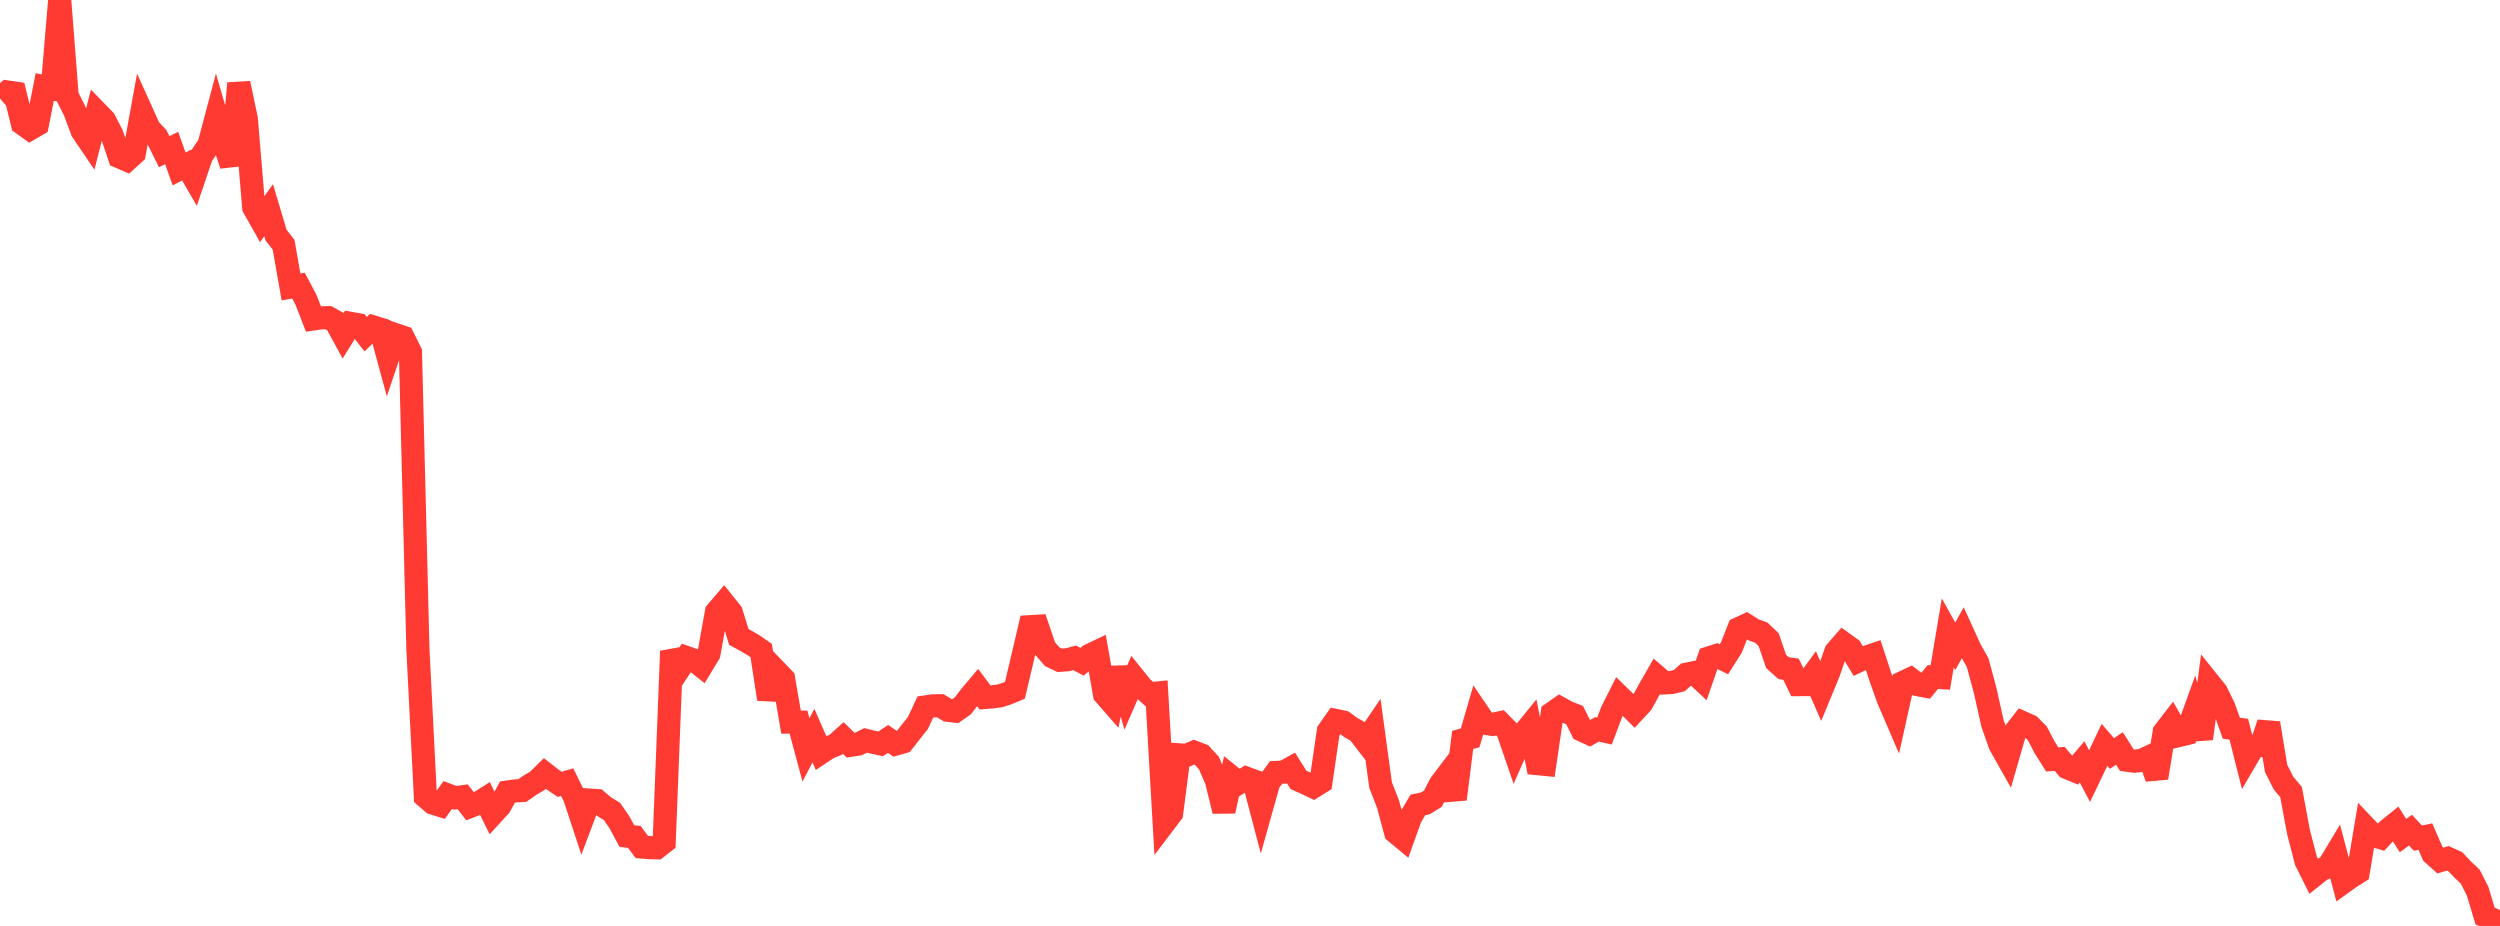 <?xml version="1.0" standalone="no"?>
<!DOCTYPE svg PUBLIC "-//W3C//DTD SVG 1.1//EN" "http://www.w3.org/Graphics/SVG/1.1/DTD/svg11.dtd">

<svg width="135" height="50" viewBox="0 0 135 50" preserveAspectRatio="none" 
  xmlns="http://www.w3.org/2000/svg"
  xmlns:xlink="http://www.w3.org/1999/xlink">


<polyline points="0.0, 5.32 0.403, 4.968 0.806, 5.027 1.209, 6.674 1.612, 6.963 2.015, 6.73 2.418, 4.695 2.821, 4.782 3.224, 0.0 3.627, 5.187 4.03, 5.985 4.433, 7.068 4.836, 7.662 5.239, 6.074 5.642, 6.487 6.045, 7.271 6.448, 8.467 6.851, 8.642 7.254, 8.275 7.657, 6.059 8.06, 6.951 8.463, 7.377 8.866, 8.193 9.269, 7.992 9.672, 9.124 10.075, 8.913 10.478, 9.609 10.881, 8.419 11.284, 7.82 11.687, 6.305 12.09, 7.693 12.493, 8.913 12.896, 4.499 13.299, 6.409 13.701, 11.2 14.104, 11.914 14.507, 11.349 14.91, 12.701 15.313, 13.213 15.716, 15.497 16.119, 15.425 16.522, 16.188 16.925, 17.222 17.328, 17.163 17.731, 17.154 18.134, 17.38 18.537, 18.118 18.94, 17.465 19.343, 17.536 19.746, 18.045 20.149, 17.653 20.552, 17.779 20.955, 19.262 21.358, 18.073 21.761, 18.209 22.164, 19.015 22.567, 35.051 22.97, 43.014 23.373, 43.365 23.776, 43.491 24.179, 42.932 24.582, 43.082 24.985, 43.025 25.388, 43.547 25.791, 43.39 26.194, 43.134 26.597, 43.955 27.0, 43.514 27.403, 42.77 27.806, 42.713 28.209, 42.687 28.612, 42.405 29.015, 42.165 29.418, 41.769 29.821, 42.082 30.224, 42.354 30.627, 42.237 31.03, 43.053 31.433, 44.275 31.836, 43.205 32.239, 43.232 32.642, 43.572 33.045, 43.816 33.448, 44.399 33.851, 45.148 34.254, 45.193 34.657, 45.738 35.06, 45.771 35.463, 45.782 35.866, 45.467 36.269, 35.163 36.672, 36.122 37.075, 35.509 37.478, 35.648 37.881, 35.965 38.284, 35.299 38.687, 33.051 39.09, 32.579 39.493, 33.083 39.896, 34.394 40.299, 34.614 40.701, 34.849 41.104, 35.13 41.507, 37.75 41.91, 36.233 42.313, 36.652 42.716, 38.994 43.119, 38.996 43.522, 40.494 43.925, 39.722 44.328, 40.646 44.731, 40.378 45.134, 40.214 45.537, 39.852 45.94, 40.245 46.343, 40.183 46.746, 39.98 47.149, 40.082 47.552, 40.169 47.955, 39.902 48.358, 40.18 48.761, 40.065 49.164, 39.55 49.567, 39.041 49.97, 38.176 50.373, 38.117 50.776, 38.11 51.179, 38.354 51.582, 38.401 51.985, 38.122 52.388, 37.603 52.791, 37.125 53.194, 37.663 53.597, 37.628 54.0, 37.577 54.403, 37.443 54.806, 37.276 55.209, 35.568 55.612, 33.842 56.015, 33.818 56.418, 35.004 56.821, 35.463 57.224, 35.657 57.627, 35.628 58.03, 35.525 58.433, 35.734 58.836, 35.389 59.239, 35.197 59.642, 37.486 60.045, 37.948 60.448, 36.082 60.851, 37.54 61.254, 36.615 61.657, 37.117 62.06, 37.474 62.463, 37.43 62.866, 44.443 63.269, 43.912 63.672, 40.761 64.075, 40.787 64.478, 40.616 64.881, 40.77 65.284, 41.209 65.687, 42.148 66.09, 43.798 66.493, 41.952 66.896, 42.276 67.299, 42.022 67.701, 42.17 68.104, 43.704 68.507, 42.267 68.91, 41.712 69.313, 41.695 69.716, 41.473 70.119, 42.115 70.522, 42.295 70.925, 42.488 71.328, 42.237 71.731, 39.482 72.134, 38.907 72.537, 38.991 72.94, 39.285 73.343, 39.51 73.746, 40.034 74.149, 39.44 74.552, 42.393 74.955, 43.426 75.358, 44.935 75.761, 45.269 76.164, 44.145 76.567, 43.466 76.97, 43.379 77.373, 43.134 77.776, 42.348 78.179, 41.817 78.582, 43.152 78.985, 39.956 79.388, 39.843 79.791, 38.461 80.194, 39.055 80.597, 39.118 81.0, 39.03 81.403, 39.439 81.806, 40.612 82.209, 39.692 82.612, 39.196 83.015, 41.236 83.418, 41.275 83.821, 38.515 84.224, 38.232 84.627, 38.455 85.03, 38.616 85.433, 39.429 85.836, 39.613 86.239, 39.384 86.642, 39.476 87.045, 38.408 87.448, 37.608 87.851, 38 88.254, 38.402 88.657, 37.97 89.06, 37.232 89.463, 36.53 89.866, 36.876 90.269, 36.853 90.672, 36.759 91.075, 36.407 91.478, 36.325 91.881, 36.701 92.284, 35.53 92.687, 35.401 93.09, 35.602 93.493, 34.967 93.896, 33.945 94.299, 33.759 94.701, 34.017 95.104, 34.158 95.507, 34.544 95.91, 35.717 96.313, 36.079 96.716, 36.138 97.119, 36.968 97.522, 36.967 97.925, 36.414 98.328, 37.335 98.731, 36.361 99.134, 35.197 99.537, 34.734 99.94, 35.024 100.343, 35.692 100.746, 35.499 101.149, 35.362 101.552, 36.595 101.955, 37.728 102.358, 38.667 102.761, 36.852 103.164, 36.663 103.567, 36.972 103.97, 37.048 104.373, 36.559 104.776, 36.585 105.179, 34.177 105.582, 34.902 105.985, 34.178 106.388, 35.064 106.791, 35.779 107.194, 37.269 107.597, 39.068 108.0, 40.216 108.403, 40.932 108.806, 39.536 109.209, 39.018 109.612, 39.196 110.015, 39.602 110.418, 40.372 110.821, 41.012 111.224, 40.98 111.627, 41.454 112.03, 41.618 112.433, 41.141 112.836, 41.911 113.239, 41.07 113.642, 40.222 114.045, 40.689 114.448, 40.416 114.851, 41.05 115.254, 41.105 115.657, 41.057 116.06, 40.869 116.463, 42.003 116.866, 39.535 117.269, 39.012 117.672, 39.713 118.075, 39.616 118.478, 38.5 118.881, 39.886 119.284, 36.869 119.687, 37.371 120.09, 38.195 120.493, 39.325 120.896, 39.38 121.299, 40.977 121.701, 40.289 122.104, 40.257 122.507, 39.052 122.91, 41.498 123.313, 42.291 123.716, 42.769 124.119, 44.927 124.522, 46.488 124.925, 47.297 125.328, 46.977 125.731, 46.789 126.134, 46.119 126.537, 47.642 126.94, 47.353 127.343, 47.102 127.746, 44.69 128.149, 45.115 128.552, 45.234 128.955, 44.808 129.358, 44.483 129.761, 45.123 130.164, 44.828 130.567, 45.259 130.97, 45.176 131.373, 46.106 131.776, 46.468 132.179, 46.35 132.582, 46.529 132.985, 46.954 133.388, 47.332 133.791, 48.122 134.194, 49.464 134.597, 49.644 135.0, 50.0" fill="none" stroke="#ff3a33" stroke-width="1.25"/>

</svg>